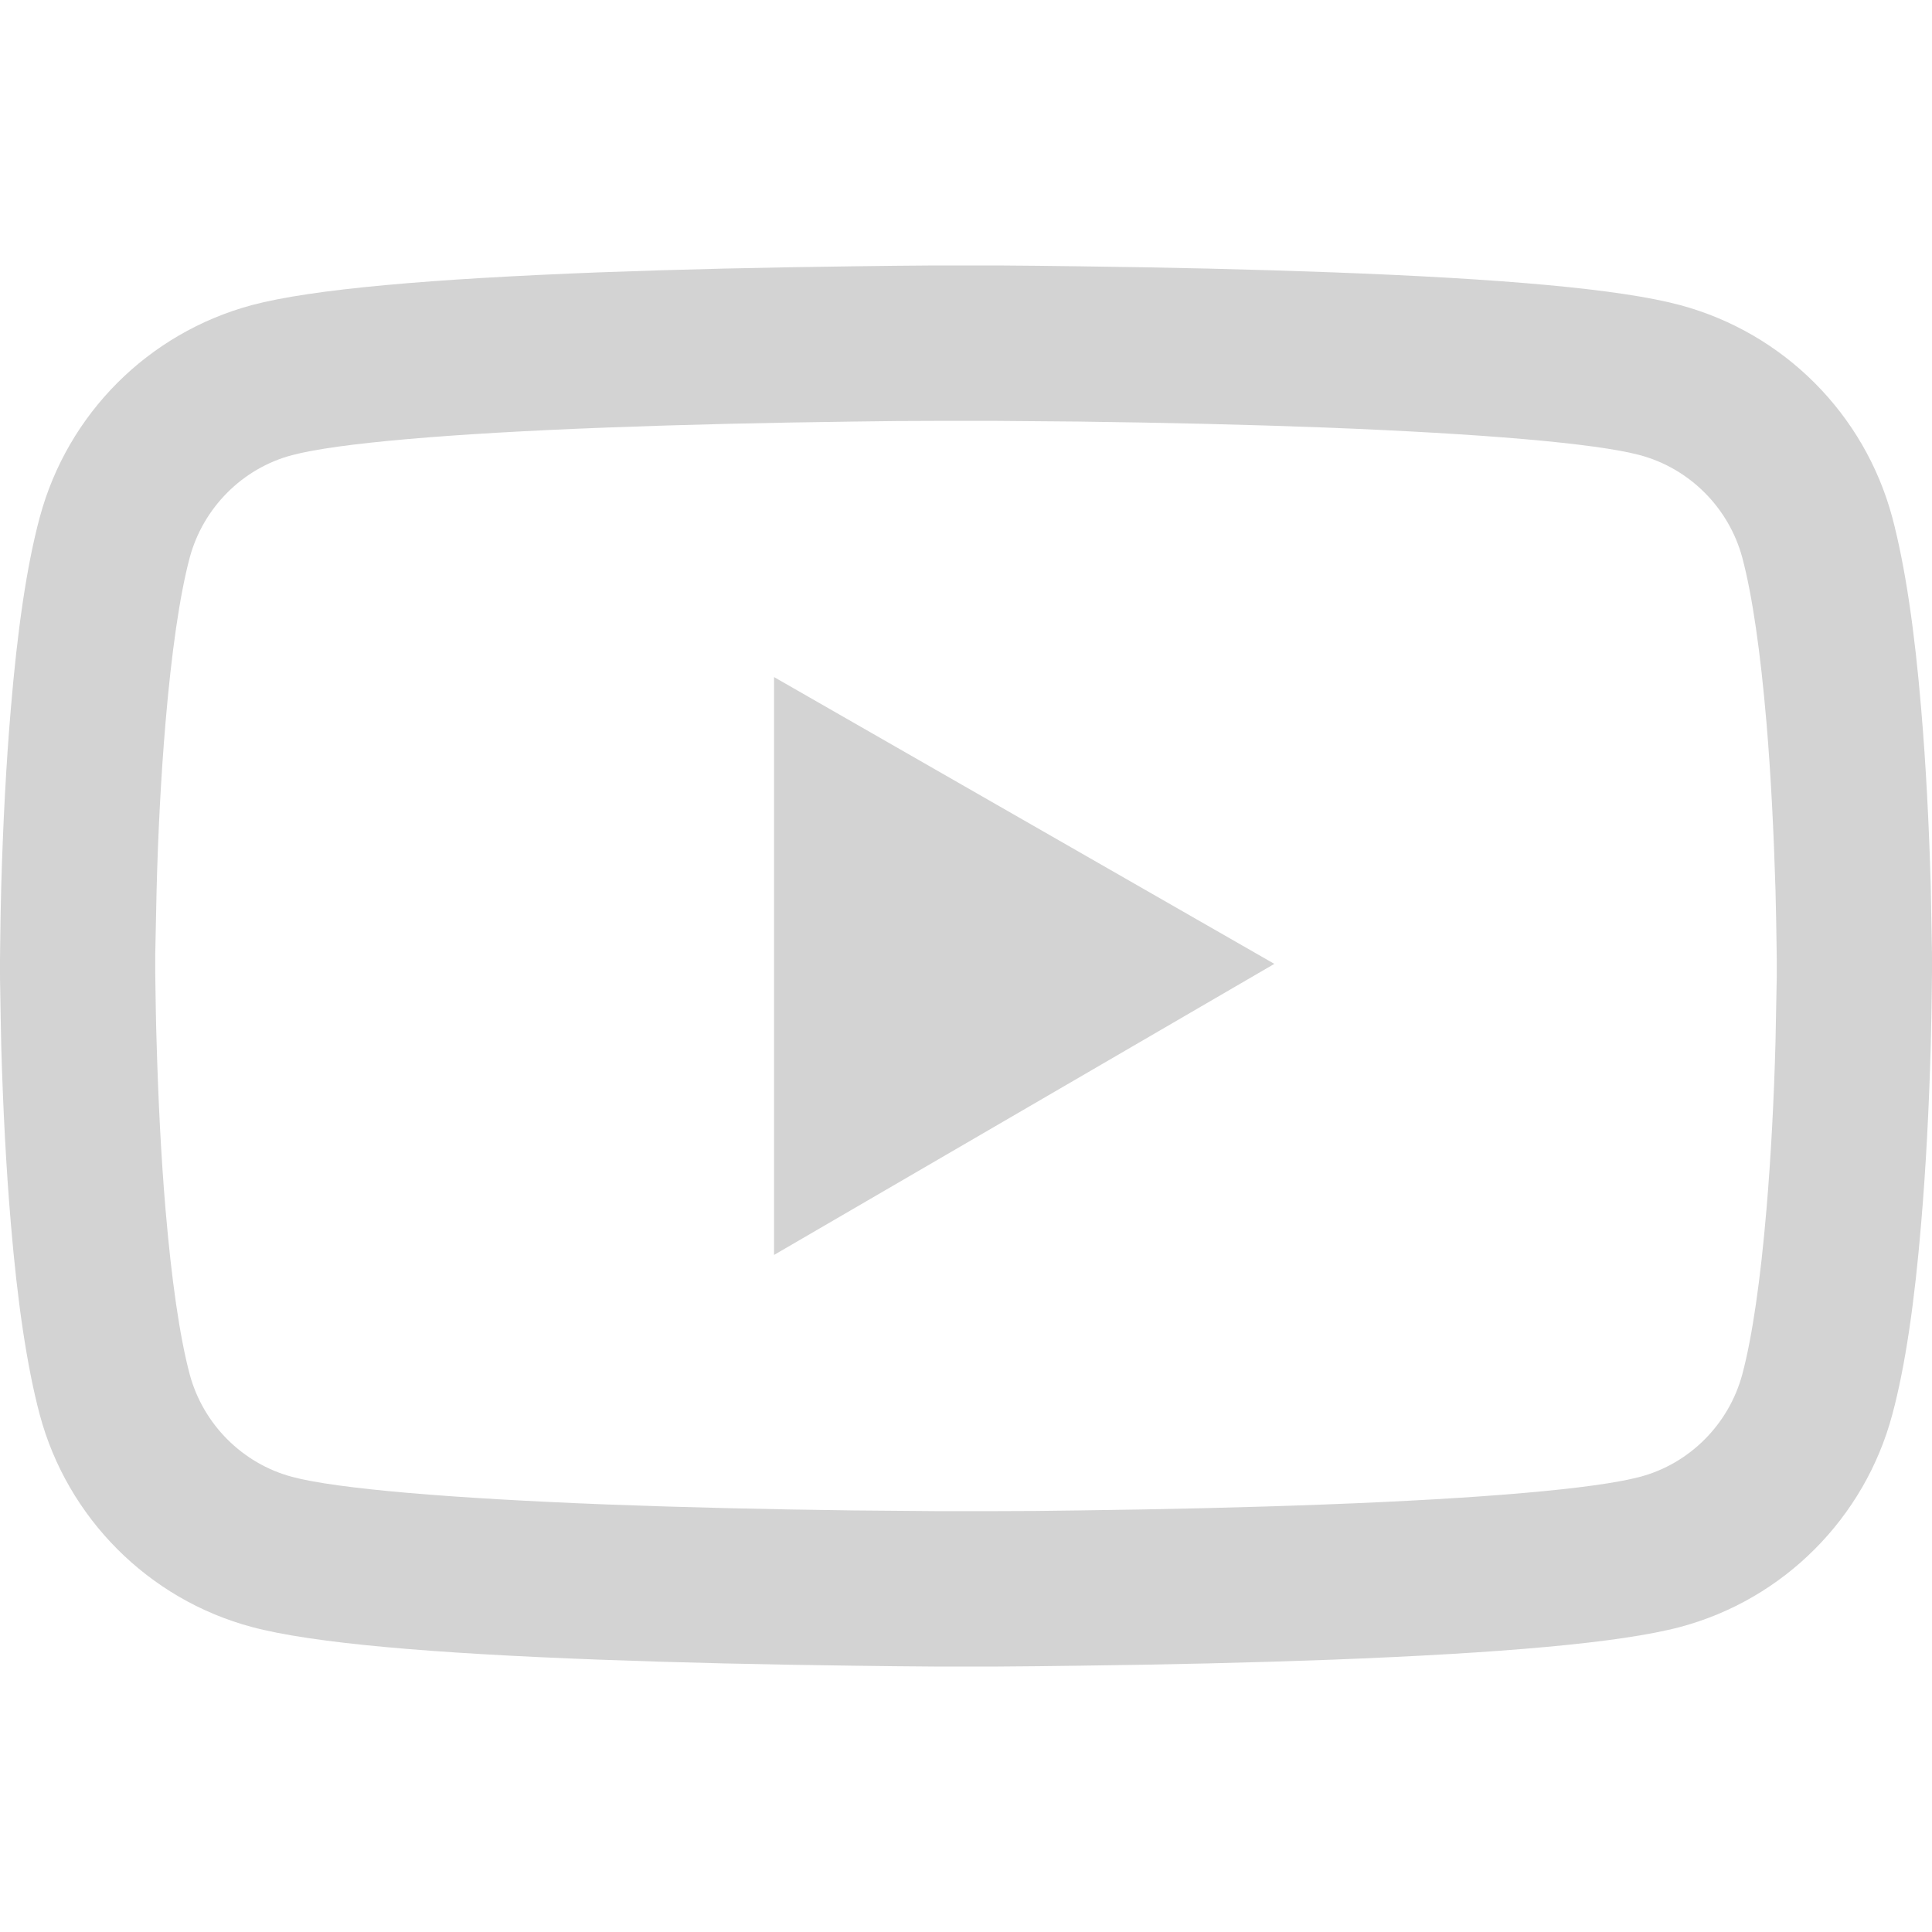 <svg xmlns="http://www.w3.org/2000/svg" xmlns:xlink="http://www.w3.org/1999/xlink" fill="none" version="1.1" width="20" height="20" viewBox="0 0 20 20"><defs><clipPath id="master_svg0_446_02150"><rect x="0" y="0" width="20" height="20" rx="0"/></clipPath></defs><g clip-path="url(#master_svg0_446_02150)"><g><path d="M20,9.938C20,9.888,20,9.833,19.998,9.768C19.995,9.587,19.991,9.384,19.987,9.167C19.969,8.545,19.938,7.924,19.888,7.339C19.821,6.534,19.723,5.862,19.589,5.357C19.302,4.286,18.466,3.448,17.395,3.159C16.763,2.989,15.527,2.884,13.786,2.819C12.958,2.788,12.071,2.768,11.185,2.757C10.875,2.752,10.587,2.75,10.328,2.748L9.672,2.748C9.413,2.75,9.125,2.752,8.815,2.757C7.929,2.768,7.042,2.788,6.214,2.819C4.473,2.886,3.234,2.991,2.605,3.159C1.534,3.448,0.698,4.285,0.411,5.357C0.275,5.862,0.179,6.534,0.112,7.339C0.062,7.924,0.031,8.545,0.013,9.167C0.007,9.384,0.004,9.587,0.002,9.768C0.002,9.833,0,9.888,0,9.938L0,10.063C0,10.112,0,10.167,0.002,10.232C0.004,10.413,0.009,10.616,0.013,10.833C0.031,11.455,0.062,12.076,0.112,12.661C0.179,13.467,0.277,14.138,0.411,14.643C0.696,15.712,1.536,16.556,2.605,16.842C3.234,17.011,4.473,17.116,6.214,17.181C7.042,17.212,7.929,17.232,8.815,17.243C9.125,17.248,9.413,17.25,9.672,17.252L10.328,17.252C10.587,17.25,10.875,17.248,11.185,17.243C12.071,17.232,12.958,17.212,13.786,17.181C15.527,17.114,16.766,17.009,17.395,16.842C18.464,16.556,19.304,15.714,19.589,14.643C19.725,14.138,19.821,13.467,19.888,12.661C19.938,12.076,19.969,11.455,19.987,10.833C19.993,10.616,19.995,10.413,19.998,10.232C19.998,10.167,20,10.112,20,10.063L20,9.938ZM18.393,10.054C18.393,10.1,18.393,10.152,18.391,10.212C18.388,10.386,18.384,10.578,18.38,10.786C18.364,11.38,18.333,11.973,18.286,12.525C18.225,13.243,18.141,13.833,18.036,14.228C17.897,14.743,17.491,15.152,16.978,15.288C16.509,15.413,15.328,15.513,13.723,15.574C12.911,15.605,12.036,15.625,11.163,15.636C10.857,15.641,10.574,15.643,10.319,15.643L9.681,15.643L8.837,15.636C7.964,15.625,7.092,15.605,6.277,15.574C4.672,15.511,3.489,15.413,3.022,15.288C2.509,15.15,2.103,14.743,1.964,14.228C1.859,13.833,1.775,13.243,1.714,12.525C1.667,11.973,1.638,11.38,1.621,10.786C1.614,10.578,1.612,10.384,1.609,10.212C1.609,10.152,1.607,10.098,1.607,10.054L1.607,9.946C1.607,9.9,1.607,9.848,1.609,9.788C1.612,9.614,1.616,9.422,1.621,9.214C1.636,8.621,1.667,8.027,1.714,7.475C1.775,6.757,1.859,6.167,1.964,5.772C2.103,5.257,2.509,4.848,3.022,4.712C3.491,4.587,4.672,4.487,6.277,4.426C7.089,4.395,7.964,4.375,8.837,4.364C9.143,4.359,9.426,4.357,9.681,4.357L10.319,4.357L11.163,4.364C12.036,4.375,12.909,4.395,13.723,4.426C15.328,4.489,16.511,4.587,16.978,4.712C17.491,4.85,17.897,5.257,18.036,5.772C18.141,6.167,18.225,6.757,18.286,7.475C18.333,8.027,18.362,8.621,18.38,9.214C18.386,9.422,18.388,9.616,18.391,9.788C18.391,9.848,18.393,9.902,18.393,9.946L18.393,10.054ZM8.013,12.991L13.192,9.978L8.013,7.009L8.013,12.991Z" fill="#D3D3D3" fill-opacity="1" style="mix-blend-mode:passthrough"/></g></g></svg>